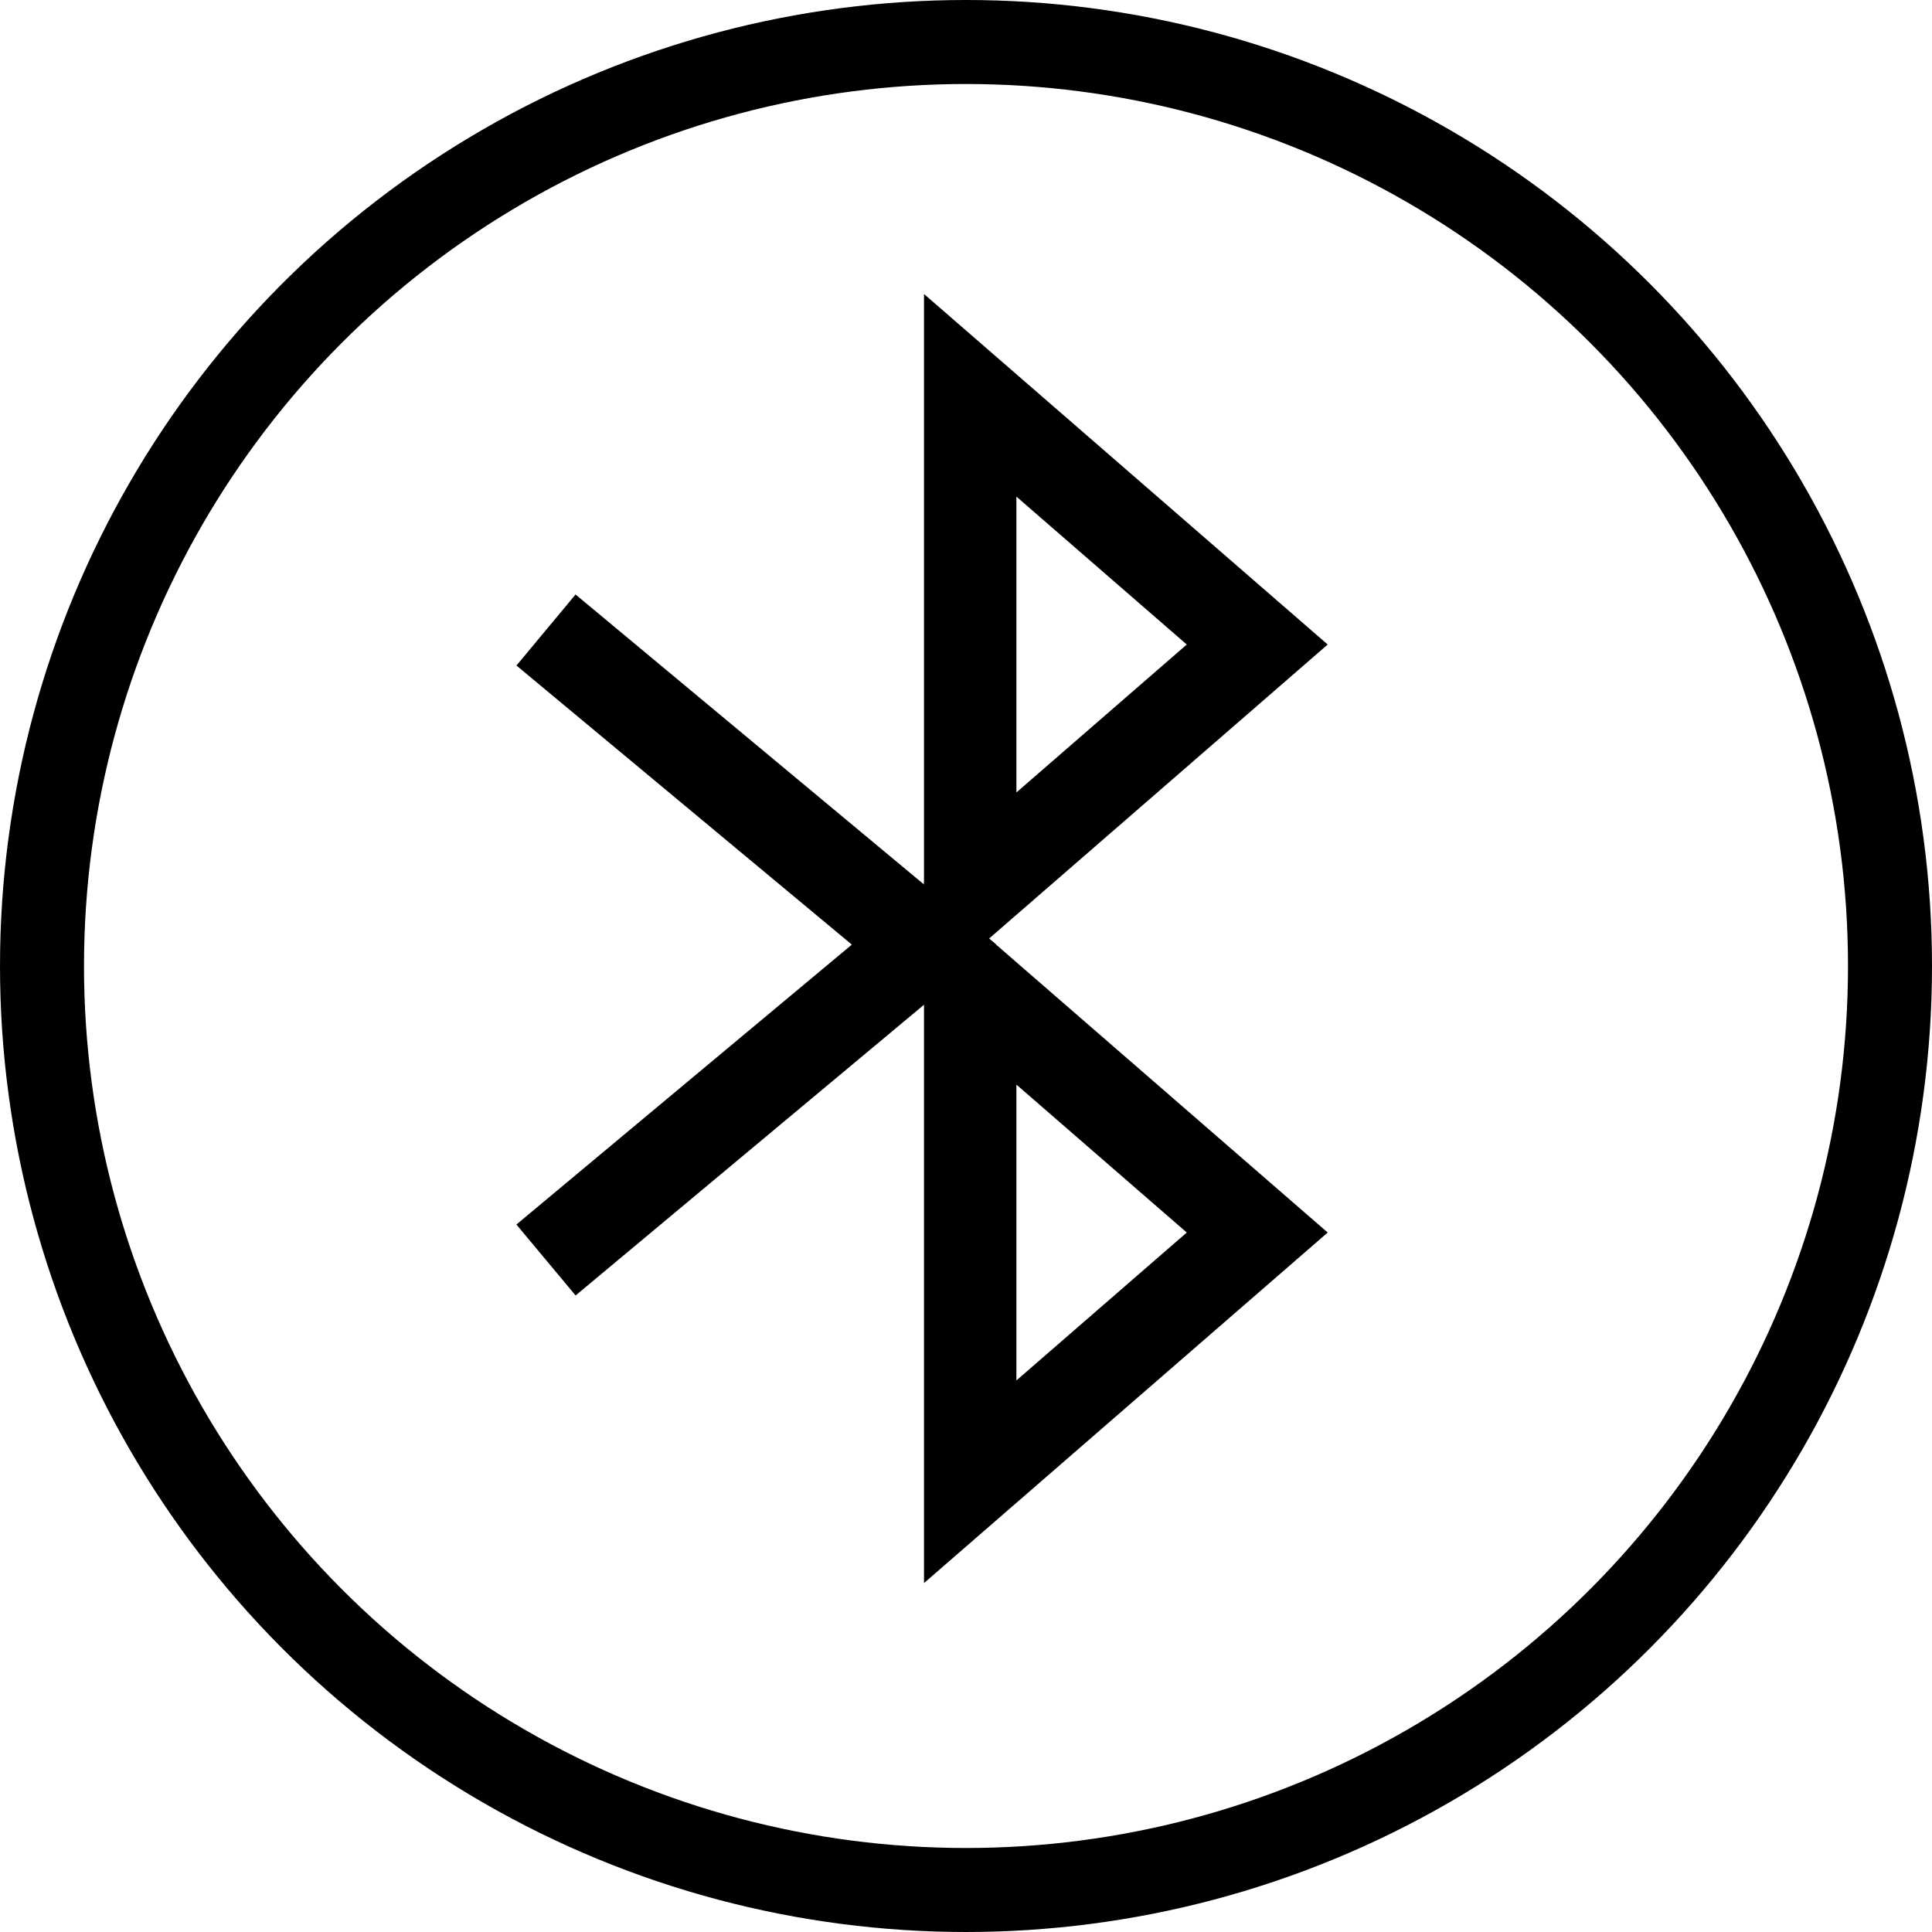 <?xml version="1.0" encoding="UTF-8"?>
<svg width="46px" height="46px" viewBox="0 0 46 46" version="1.1" xmlns="http://www.w3.org/2000/svg" xmlns:xlink="http://www.w3.org/1999/xlink">
    <title>蓝牙5.2-md</title>
    <g id="页面-1" stroke="none" stroke-width="1" fill="none" fill-rule="evenodd">
        <g id="1920" transform="translate(-1207, -33499)" stroke="#000000">
            <g id="更多惊喜" transform="translate(0, 33062)">
                <g id="蓝牙" transform="translate(1200, 430)">
                    <g id="蓝牙5.2" transform="translate(8, 8)">
                        <circle id="椭圆形" stroke-width="2" cx="22" cy="22" r="22"></circle>
                        <path d="M25.806,11.218 L31.74,18.052 L19.872,18.052 L25.806,11.218 Z" id="三角形" stroke-width="2.2" transform="translate(25.806, 14.346) rotate(-270) translate(-25.806, -14.346) "></path>
                        <path d="M25.806,25.218 L31.74,32.052 L19.872,32.052 L25.806,25.218 Z" id="三角形备份-2" stroke-width="2.2" transform="translate(25.806, 28.346) rotate(-270) translate(-25.806, -28.346) "></path>
                        <polyline id="路径-6" stroke-width="2.2" points="12 14 21 21.49 12 29"></polyline>
                    </g>
                </g>
            </g>
        </g>
    </g>
</svg>